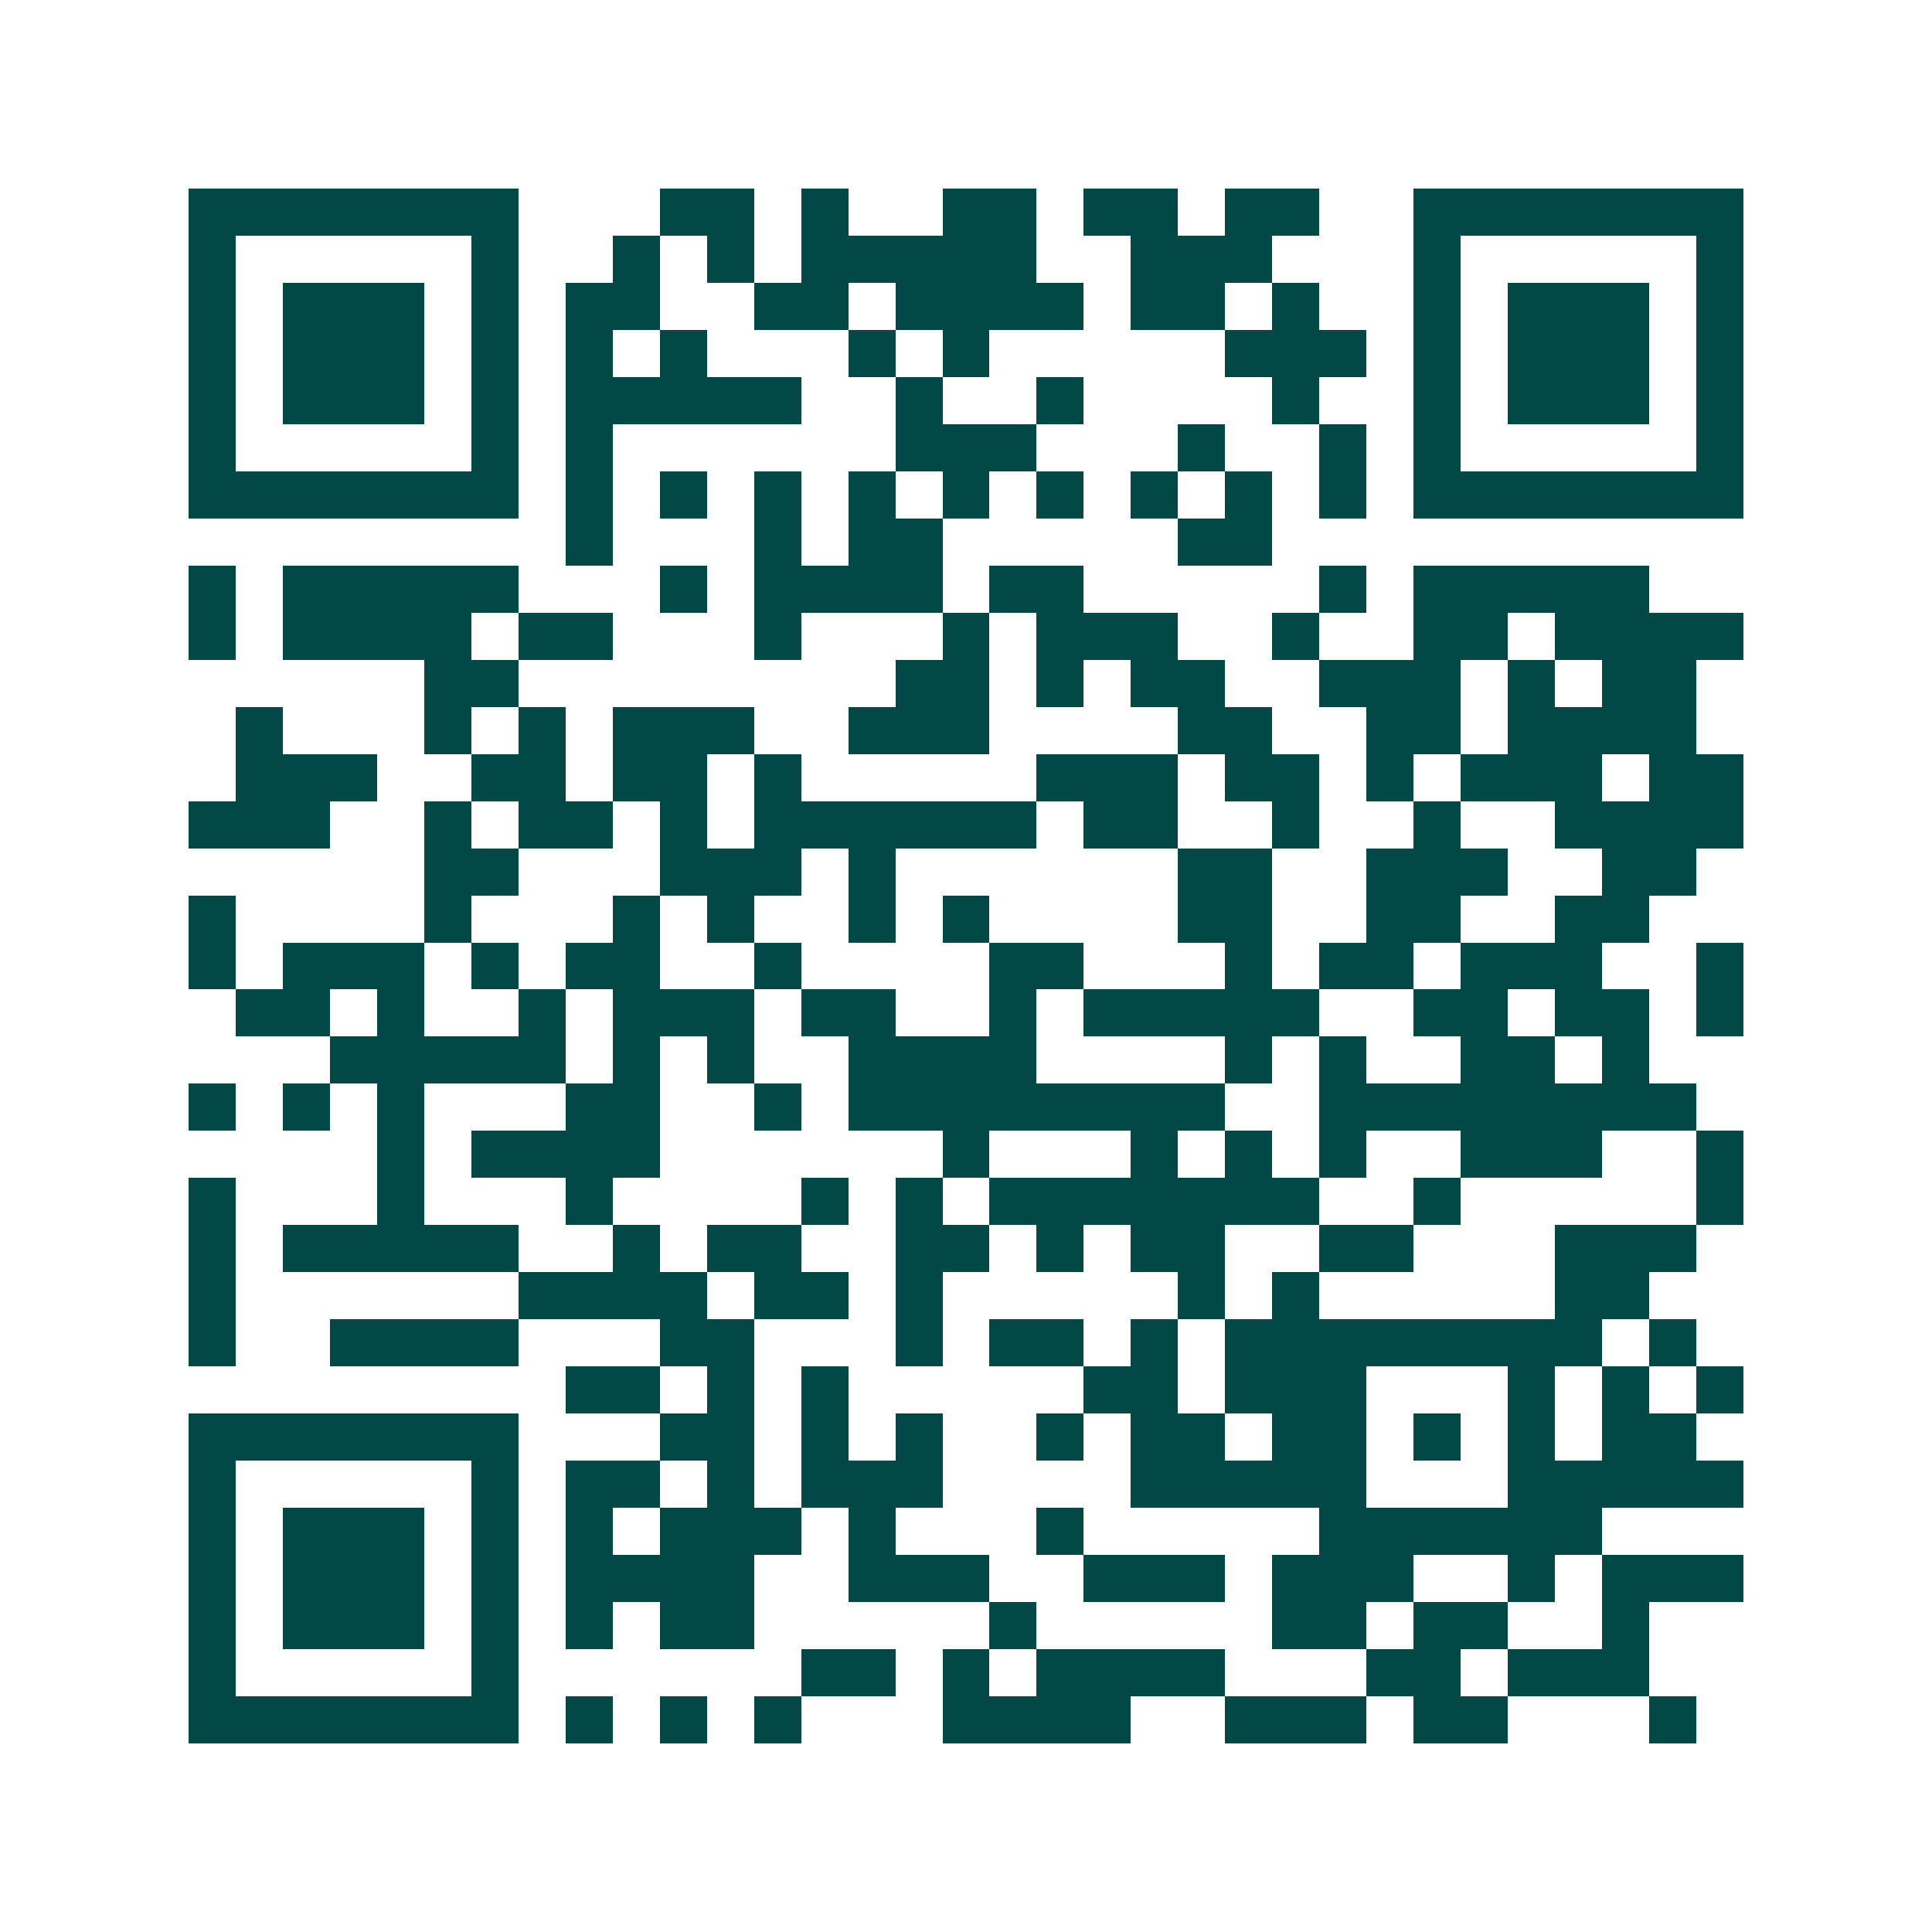 <svg xmlns="http://www.w3.org/2000/svg" width="200" height="200" viewBox="0 0 41 41" shape-rendering="crispEdges"><path fill="#ffffff" d="M0 0h41v41H0z"/><path stroke="#014847" d="M4 4.5h7m3 0h2m1 0h1m2 0h2m1 0h2m1 0h2m2 0h7M4 5.5h1m5 0h1m2 0h1m1 0h1m1 0h5m2 0h3m3 0h1m5 0h1M4 6.5h1m1 0h3m1 0h1m1 0h2m2 0h2m1 0h4m1 0h2m1 0h1m2 0h1m1 0h3m1 0h1M4 7.5h1m1 0h3m1 0h1m1 0h1m1 0h1m3 0h1m1 0h1m5 0h3m1 0h1m1 0h3m1 0h1M4 8.5h1m1 0h3m1 0h1m1 0h5m2 0h1m2 0h1m4 0h1m2 0h1m1 0h3m1 0h1M4 9.5h1m5 0h1m1 0h1m6 0h3m3 0h1m2 0h1m1 0h1m5 0h1M4 10.5h7m1 0h1m1 0h1m1 0h1m1 0h1m1 0h1m1 0h1m1 0h1m1 0h1m1 0h1m1 0h7M12 11.5h1m3 0h1m1 0h2m5 0h2M4 12.5h1m1 0h5m3 0h1m1 0h4m1 0h2m5 0h1m1 0h5M4 13.5h1m1 0h4m1 0h2m3 0h1m3 0h1m1 0h3m2 0h1m2 0h2m1 0h4M9 14.5h2m8 0h2m1 0h1m1 0h2m2 0h3m1 0h1m1 0h2M5 15.5h1m3 0h1m1 0h1m1 0h3m2 0h3m4 0h2m2 0h2m1 0h4M5 16.5h3m2 0h2m1 0h2m1 0h1m5 0h3m1 0h2m1 0h1m1 0h3m1 0h2M4 17.5h3m2 0h1m1 0h2m1 0h1m1 0h6m1 0h2m2 0h1m2 0h1m2 0h4M9 18.5h2m3 0h3m1 0h1m6 0h2m2 0h3m2 0h2M4 19.5h1m4 0h1m3 0h1m1 0h1m2 0h1m1 0h1m4 0h2m2 0h2m2 0h2M4 20.5h1m1 0h3m1 0h1m1 0h2m2 0h1m4 0h2m3 0h1m1 0h2m1 0h3m2 0h1M5 21.5h2m1 0h1m2 0h1m1 0h3m1 0h2m2 0h1m1 0h5m2 0h2m1 0h2m1 0h1M7 22.5h5m1 0h1m1 0h1m2 0h4m4 0h1m1 0h1m2 0h2m1 0h1M4 23.5h1m1 0h1m1 0h1m3 0h2m2 0h1m1 0h8m2 0h8M8 24.5h1m1 0h4m6 0h1m3 0h1m1 0h1m1 0h1m2 0h3m2 0h1M4 25.5h1m3 0h1m3 0h1m4 0h1m1 0h1m1 0h7m2 0h1m5 0h1M4 26.5h1m1 0h5m2 0h1m1 0h2m2 0h2m1 0h1m1 0h2m2 0h2m3 0h3M4 27.5h1m6 0h4m1 0h2m1 0h1m5 0h1m1 0h1m5 0h2M4 28.5h1m2 0h4m3 0h2m3 0h1m1 0h2m1 0h1m1 0h8m1 0h1M12 29.5h2m1 0h1m1 0h1m5 0h2m1 0h3m3 0h1m1 0h1m1 0h1M4 30.5h7m3 0h2m1 0h1m1 0h1m2 0h1m1 0h2m1 0h2m1 0h1m1 0h1m1 0h2M4 31.5h1m5 0h1m1 0h2m1 0h1m1 0h3m4 0h5m3 0h5M4 32.5h1m1 0h3m1 0h1m1 0h1m1 0h3m1 0h1m3 0h1m5 0h6M4 33.5h1m1 0h3m1 0h1m1 0h4m2 0h3m2 0h3m1 0h3m2 0h1m1 0h3M4 34.5h1m1 0h3m1 0h1m1 0h1m1 0h2m5 0h1m5 0h2m1 0h2m2 0h1M4 35.5h1m5 0h1m6 0h2m1 0h1m1 0h4m3 0h2m1 0h3M4 36.5h7m1 0h1m1 0h1m1 0h1m3 0h4m2 0h3m1 0h2m3 0h1"/></svg>
